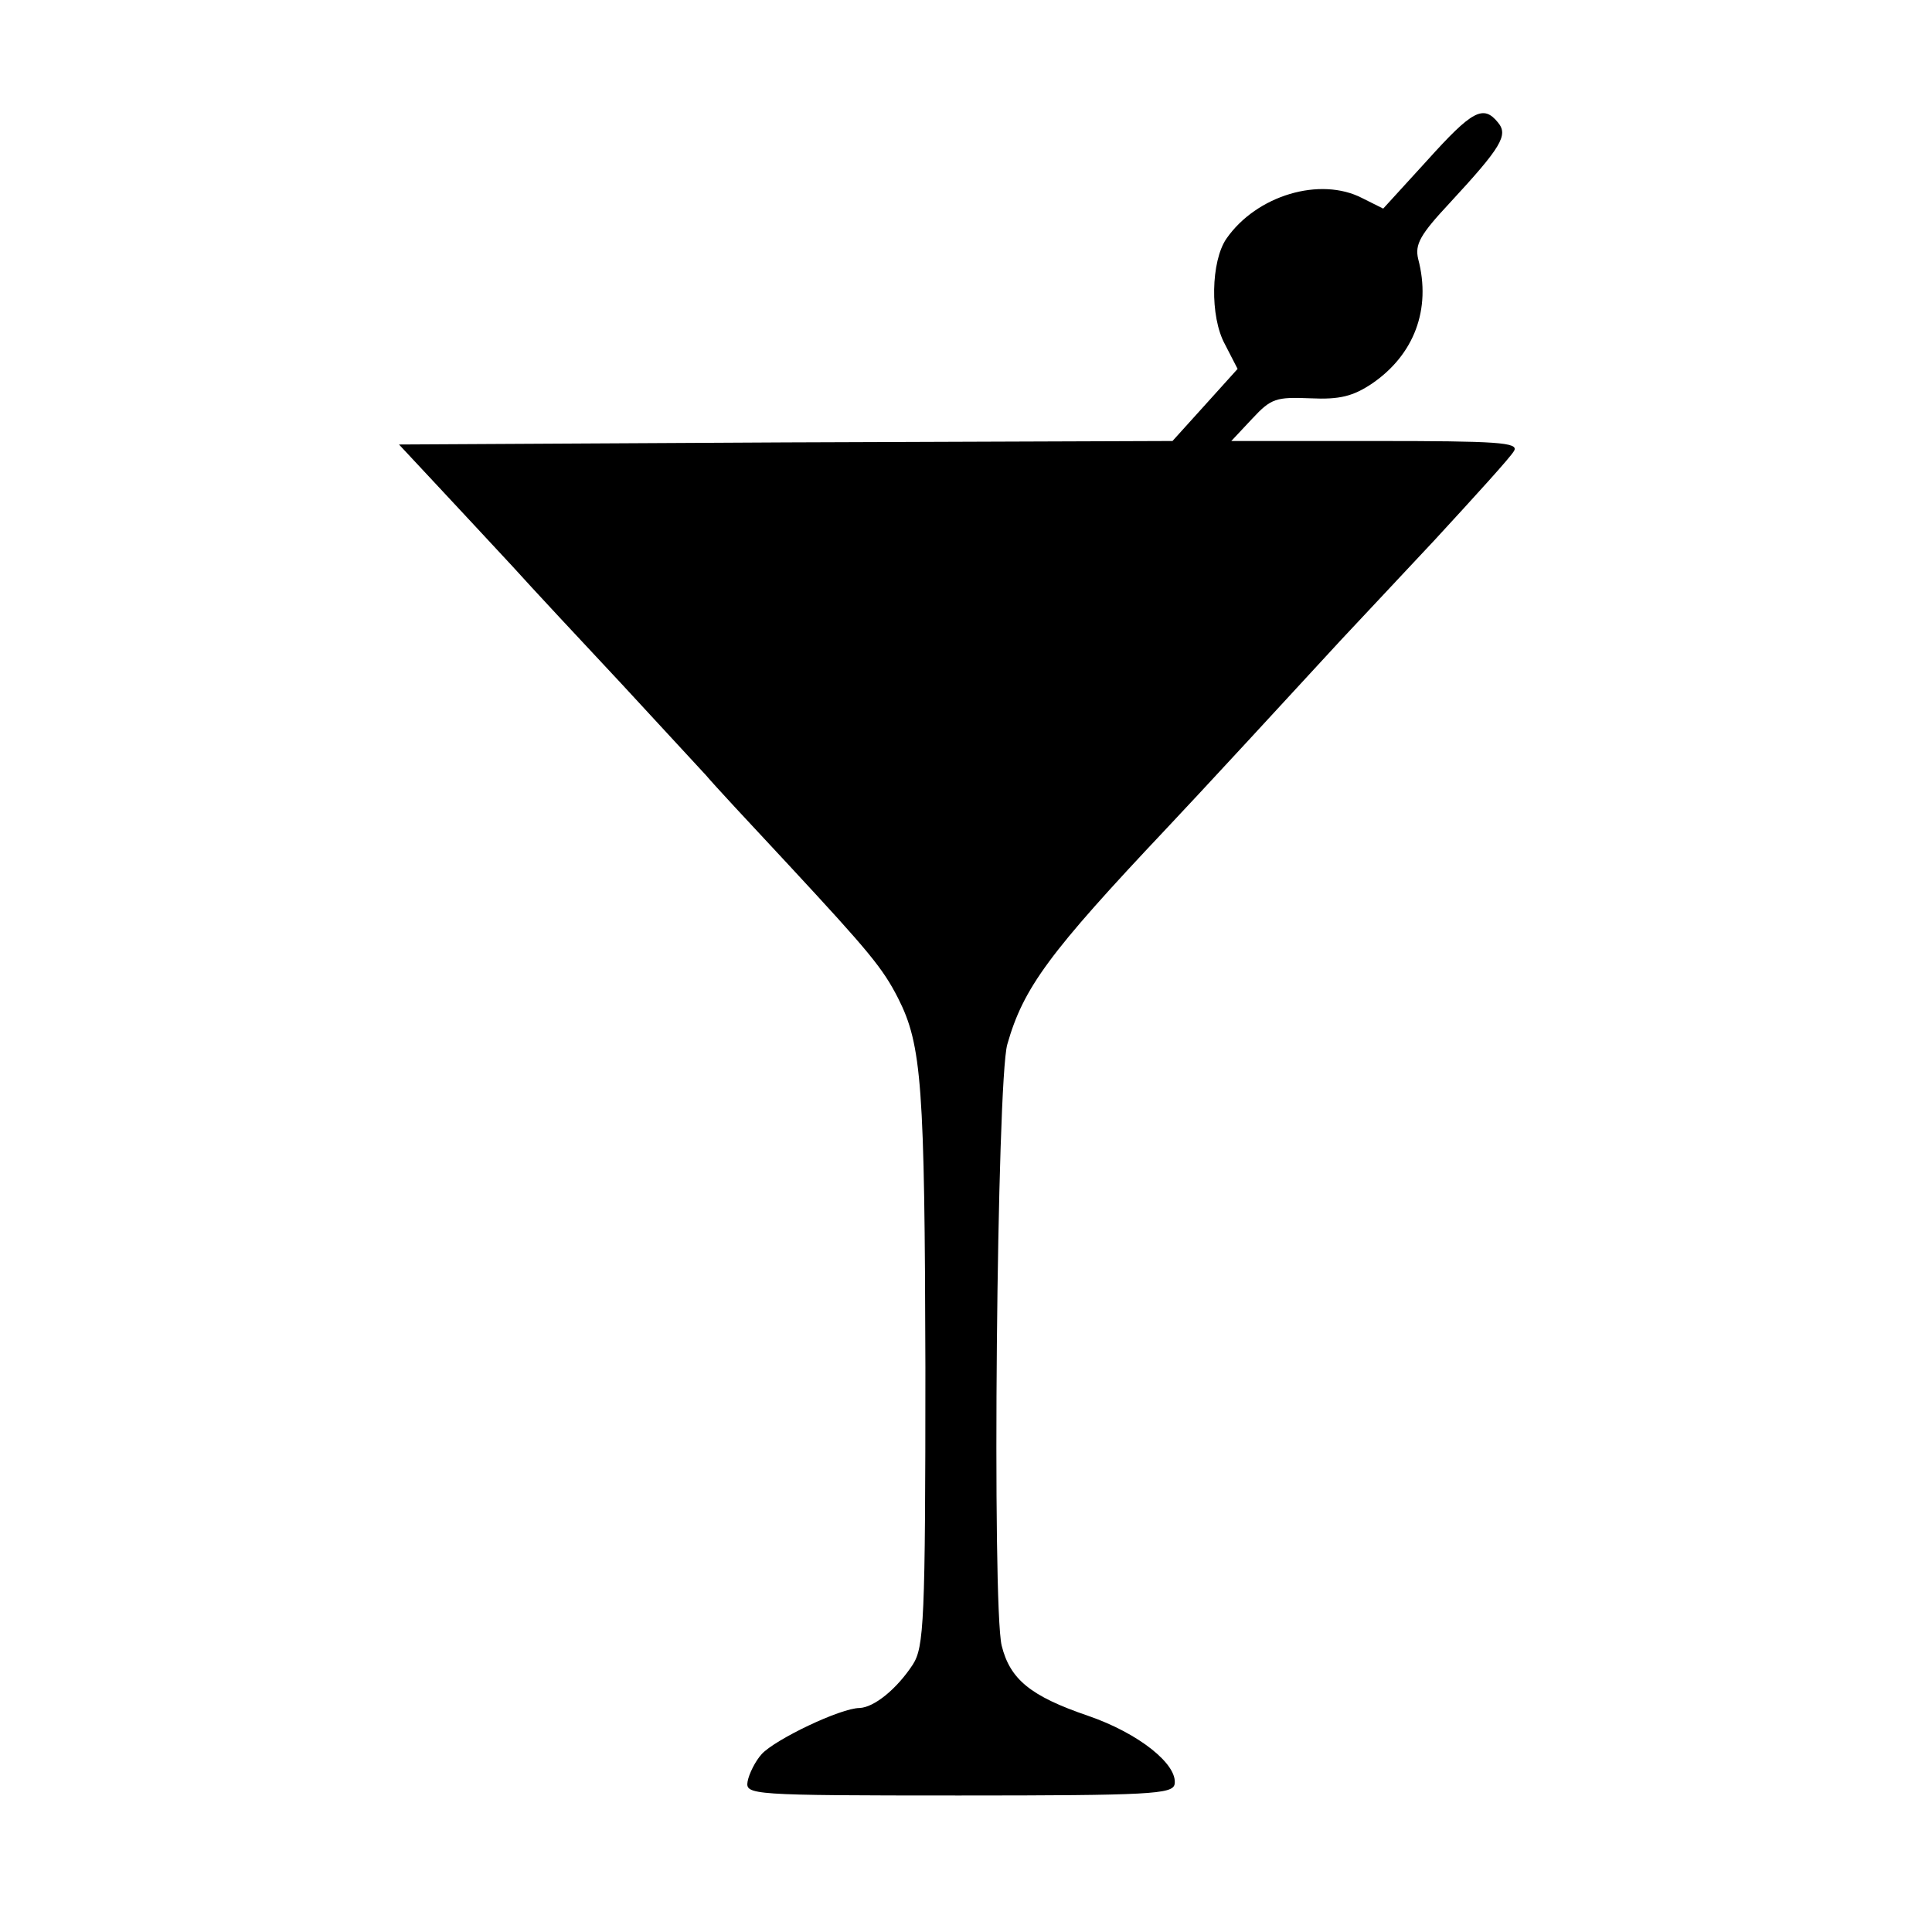 <?xml version="1.0" standalone="no"?>
<!DOCTYPE svg PUBLIC "-//W3C//DTD SVG 20010904//EN"
 "http://www.w3.org/TR/2001/REC-SVG-20010904/DTD/svg10.dtd">
<svg version="1.0" xmlns="http://www.w3.org/2000/svg"
 width="276pt" height="276pt" viewBox="0 0 276 276"
 preserveAspectRatio="xMidYMid meet">
<g transform="translate(0,276) scale(0.1,-0.1)"
fill="#000000" stroke="none">
<path d="M2039 2531 l-63 -69 -30 15 c-60 31 -151 4 -194 -58 -22 -32 -24
-111 -2 -151 l18 -35 -46 -51 -47 -52 -552 -2 -553 -3 56 -60 c31 -33 79 -85
107 -115 27 -30 97 -105 155 -167 57 -62 112 -121 121 -131 9 -11 62 -68 118
-128 115 -124 134 -147 156 -190 34 -67 38 -125 39 -527 0 -364 -2 -400 -18
-425 -23 -35 -55 -61 -76 -62 -27 0 -121 -45 -140 -66 -9 -10 -18 -28 -20 -39
-3 -19 3 -20 302 -20 273 0 305 2 308 16 5 28 -51 73 -124 98 -82 28 -111 52
-123 100 -14 57 -7 807 8 859 23 81 60 131 227 308 38 40 193 208 249 269 16
17 76 81 134 143 58 63 110 120 114 128 7 12 -24 14 -198 14 l-206 0 30 32
c27 29 34 31 83 29 42 -2 61 3 88 21 60 41 85 106 66 178 -5 21 3 35 45 80 74
80 84 97 69 115 -21 26 -37 17 -101 -54z"/>
</g>
</svg>
